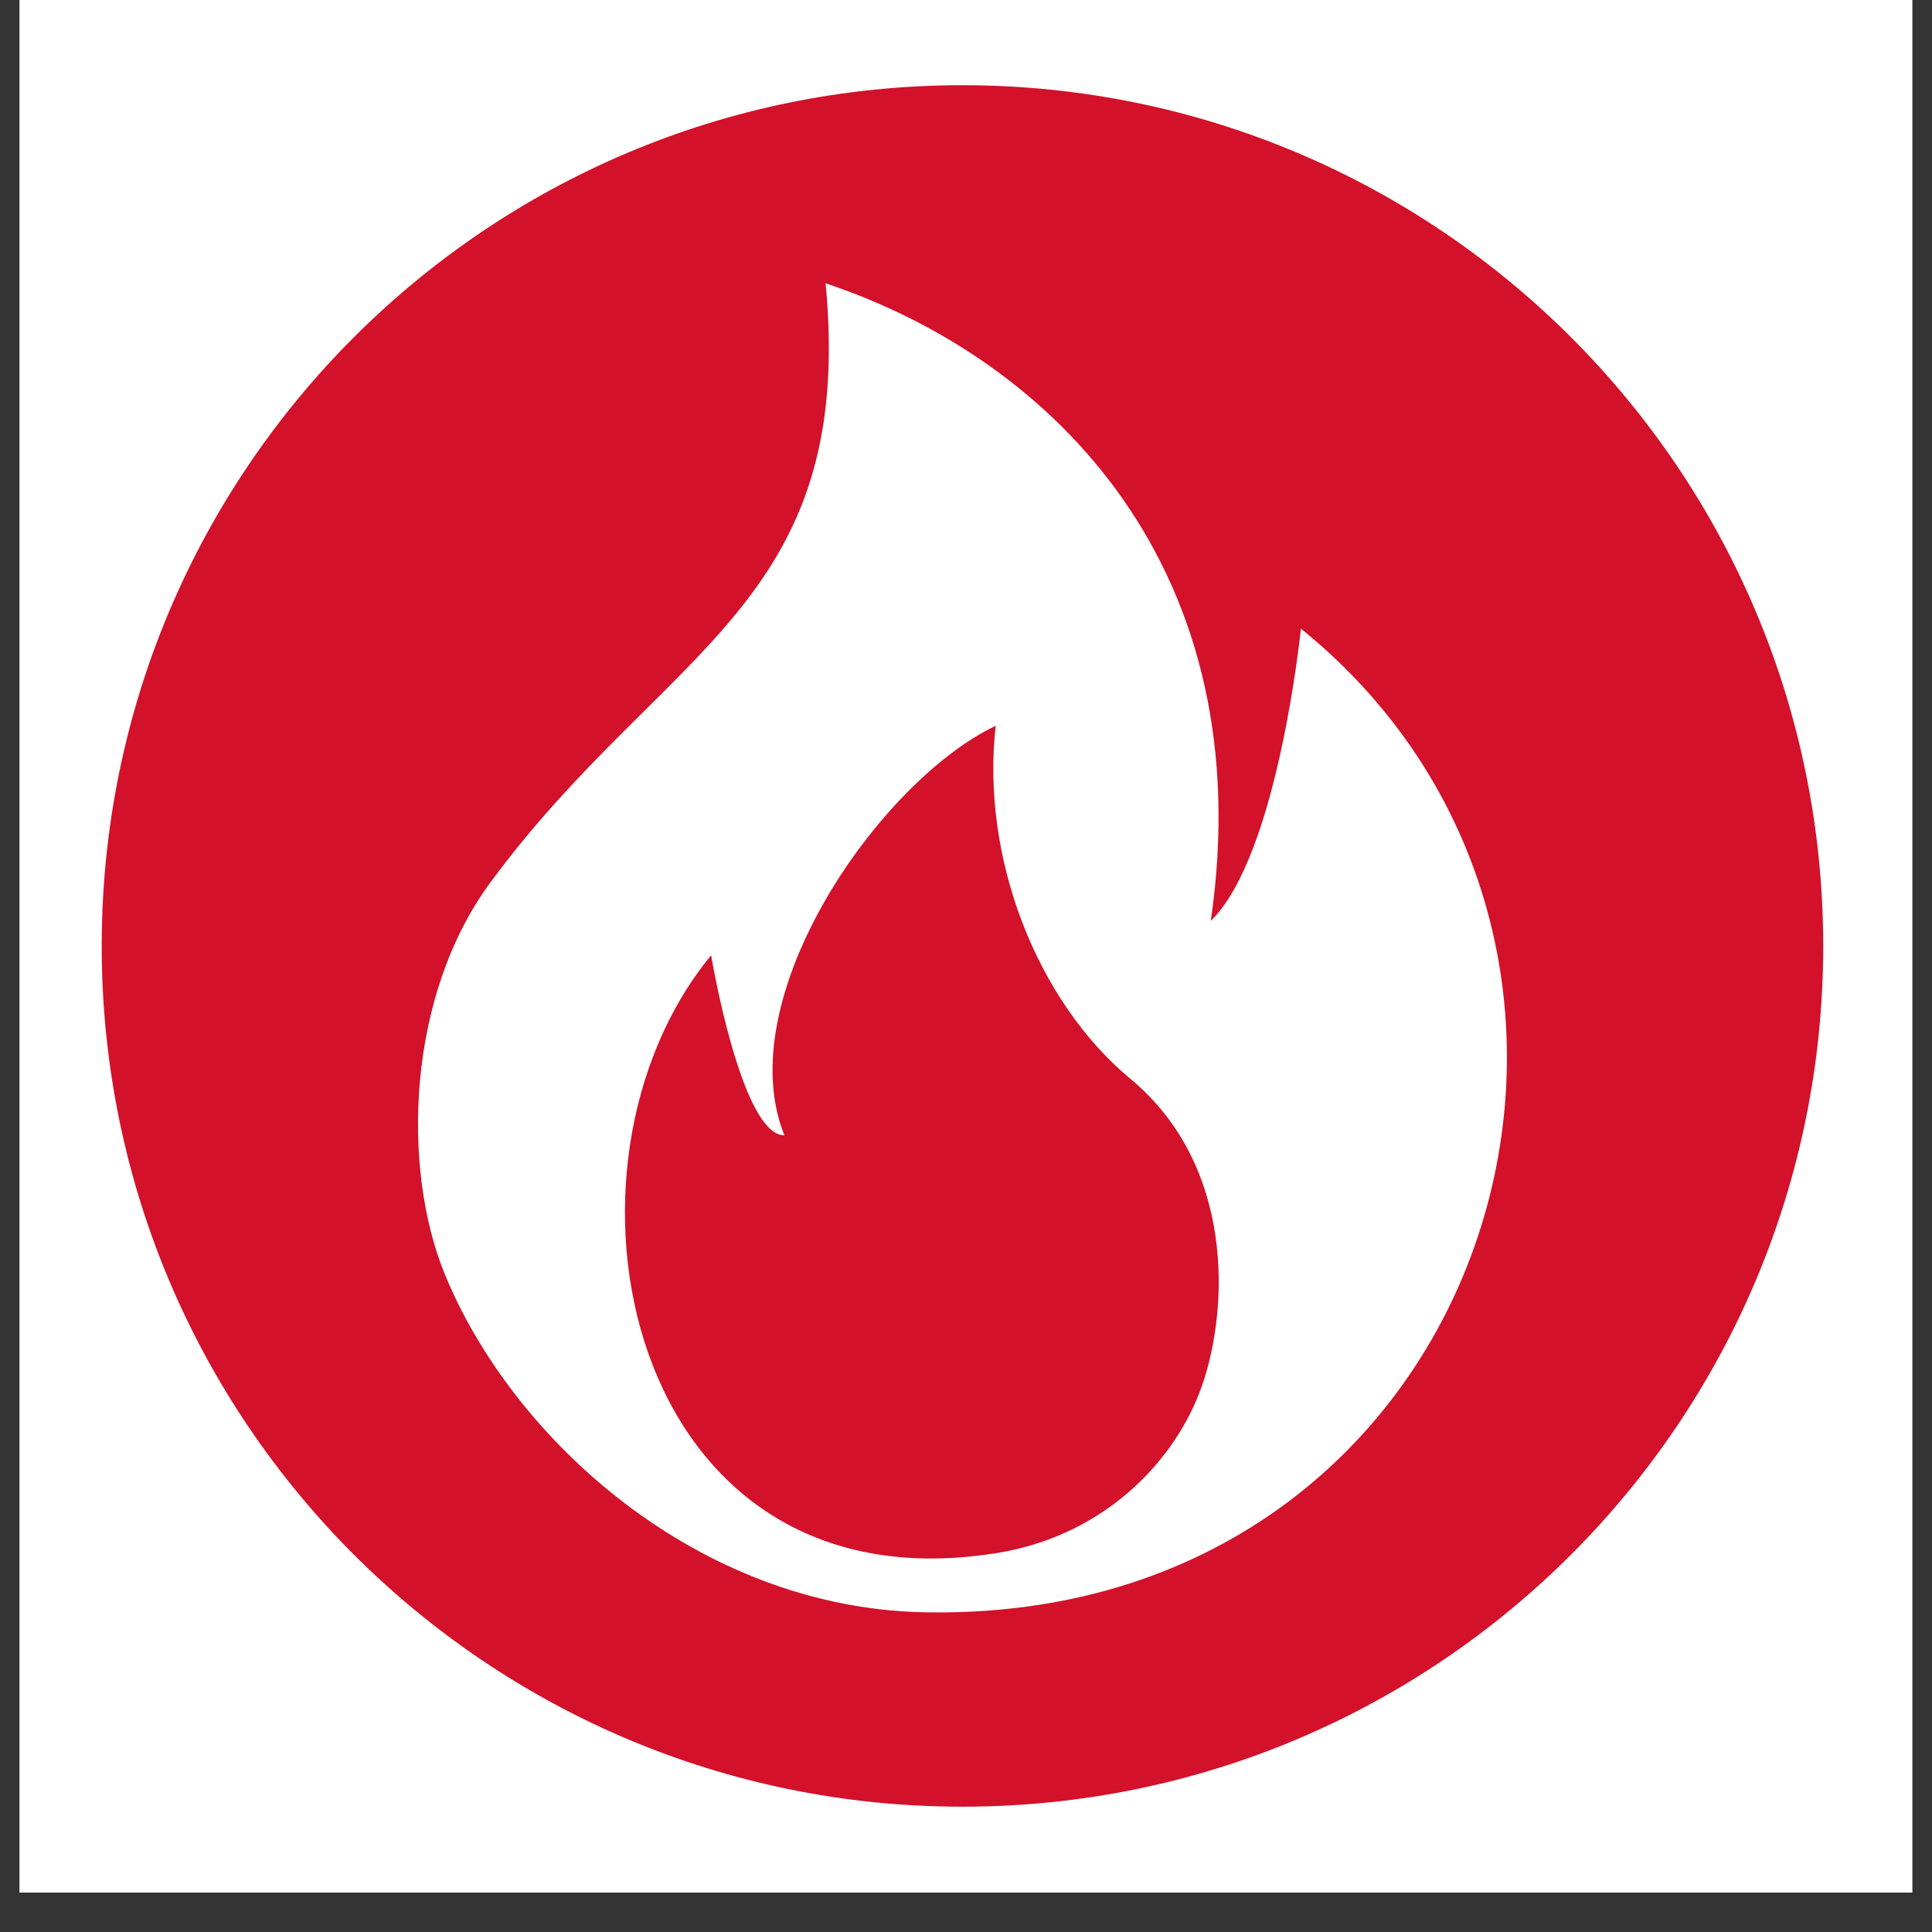 <svg xmlns="http://www.w3.org/2000/svg" xmlns:xlink="http://www.w3.org/1999/xlink" width="64" zoomAndPan="magnify" viewBox="0 0 48 48" height="64" preserveAspectRatio="xMidYMid meet" version="1.2"><rect x="0" y="0" width="48" height="48" fill="#333333" stroke="none"/><defs><clipPath id="7d27a128fb"><path d="M 0.488 0 L 47.508 0 L 47.508 47.02 L 0.488 47.02 Z M 0.488 0 "/></clipPath></defs><g id="2f315472d3"><g clip-rule="nonzero" clip-path="url(#7d27a128fb)"><path style=" stroke:none;fill-rule:nonzero;fill:#ffffff;fill-opacity:1;" d="M 0.488 0 L 47.512 0 L 47.512 47.02 L 0.488 47.02 Z M 0.488 0 "/><path style=" stroke:none;fill-rule:nonzero;fill:#ffffff;fill-opacity:1;" d="M 0.488 0 L 47.512 0 L 47.512 47.02 L 0.488 47.02 Z M 0.488 0 "/></g><path style=" stroke:none;fill-rule:nonzero;fill:#d3112a;fill-opacity:1;" d="M 23.91 2.117 C 12.102 2.117 2.527 11.691 2.527 23.504 C 2.527 35.312 12.102 44.887 23.91 44.887 C 35.723 44.887 45.297 35.312 45.297 23.504 C 45.297 11.691 35.723 2.117 23.91 2.117 Z M 22.91 40.055 C 17.34 39.922 12.73 35.773 11.043 31.637 C 9.977 29.016 10.102 24.738 12.191 21.914 C 16.496 16.078 21.273 15.047 20.512 7.039 C 26.211 8.938 31.344 14.195 30.082 22.879 C 31.754 21.254 32.32 15.617 32.32 15.617 C 42.207 23.625 37.074 40.383 22.91 40.055 Z M 22.91 40.055 "/><path style=" stroke:none;fill-rule:nonzero;fill:#d3112a;fill-opacity:1;" d="M 24.738 18.031 C 21.844 19.41 18.113 24.781 19.488 28.207 C 18.414 28.207 17.668 23.734 17.668 23.734 C 13.352 28.965 15.527 39.852 24.488 38.625 C 27.383 38.27 29.223 36.289 29.871 34.406 C 30.527 32.5 30.68 28.953 28.078 26.797 C 25.777 24.887 24.363 21.328 24.738 18.023 Z M 24.738 18.031 "/></g></svg>